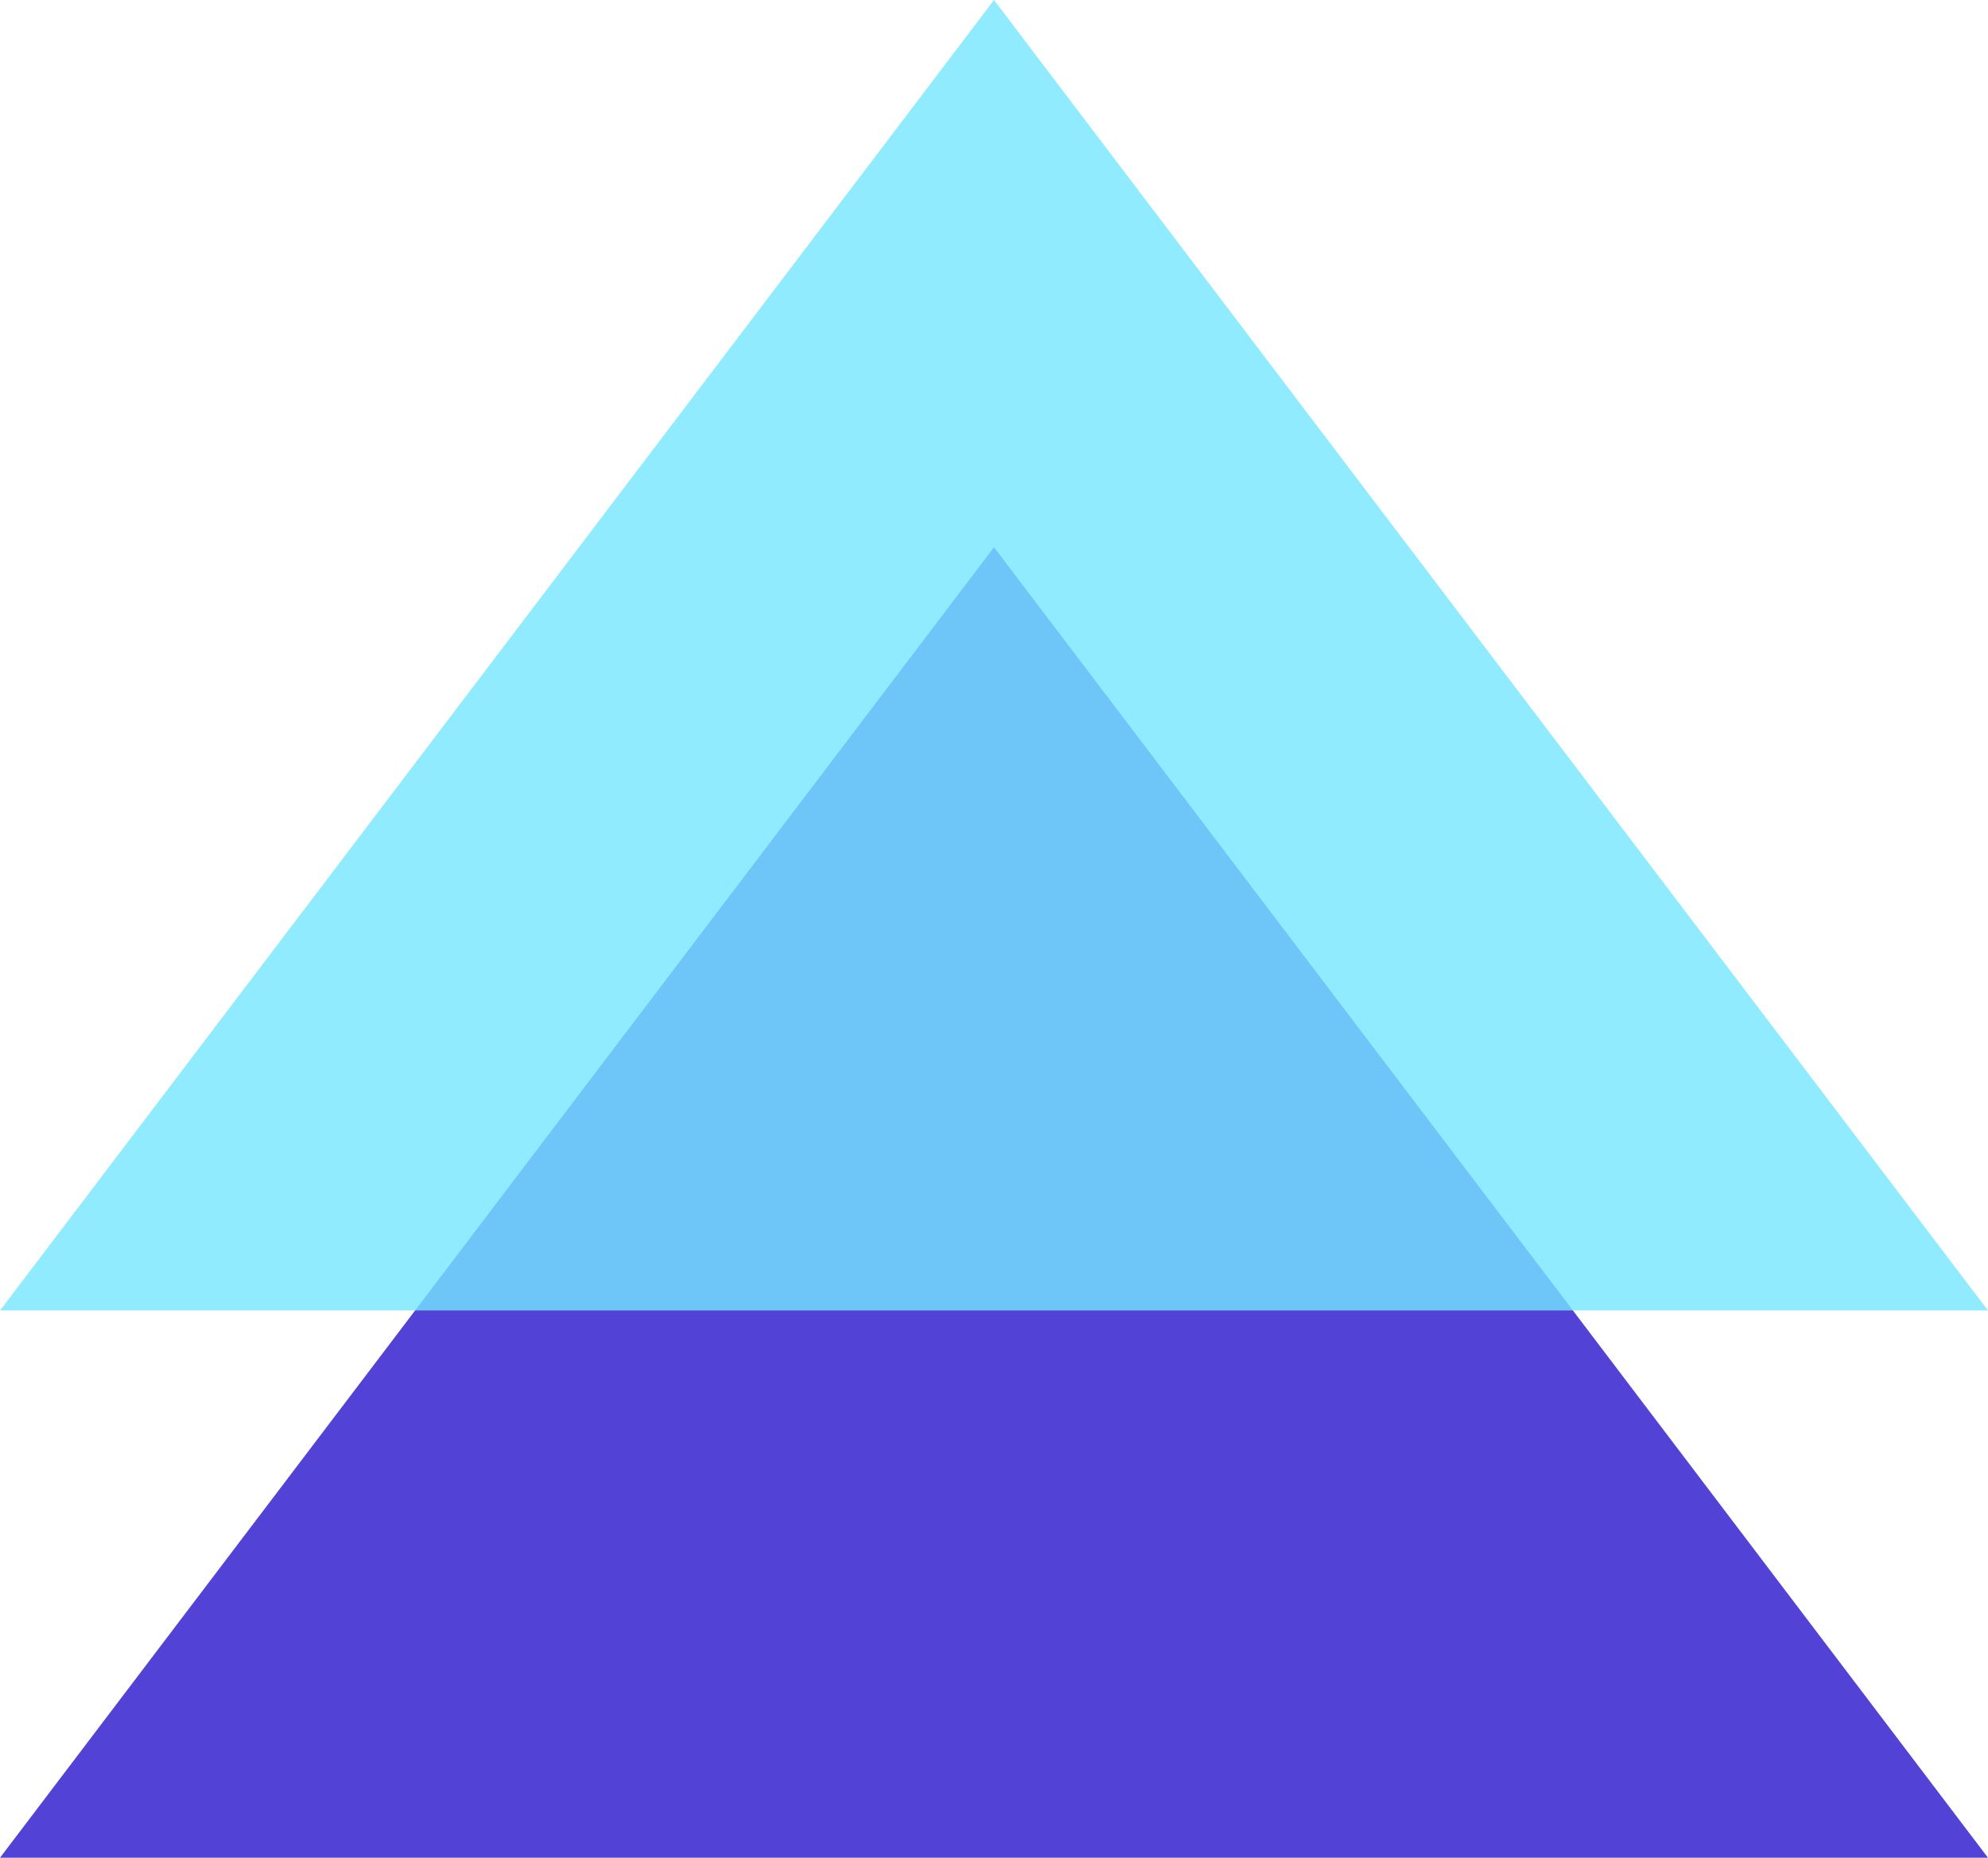 <svg xmlns="http://www.w3.org/2000/svg" width="91" height="85.055" viewBox="0 0 91 85.055">
  <g id="Raggruppa_4594" data-name="Raggruppa 4594" transform="translate(-311 -1769.133)">
    <path id="Poligono_35" data-name="Poligono 35" d="M45.5,0,91,60H0Z" transform="translate(311 1794.188)" fill="#5342d6"/>
    <path id="Poligono_36" data-name="Poligono 36" d="M45.5,0,91,60H0Z" transform="translate(311 1769.133)" fill="#75e6ff" opacity="0.8"/>
  </g>
</svg>
